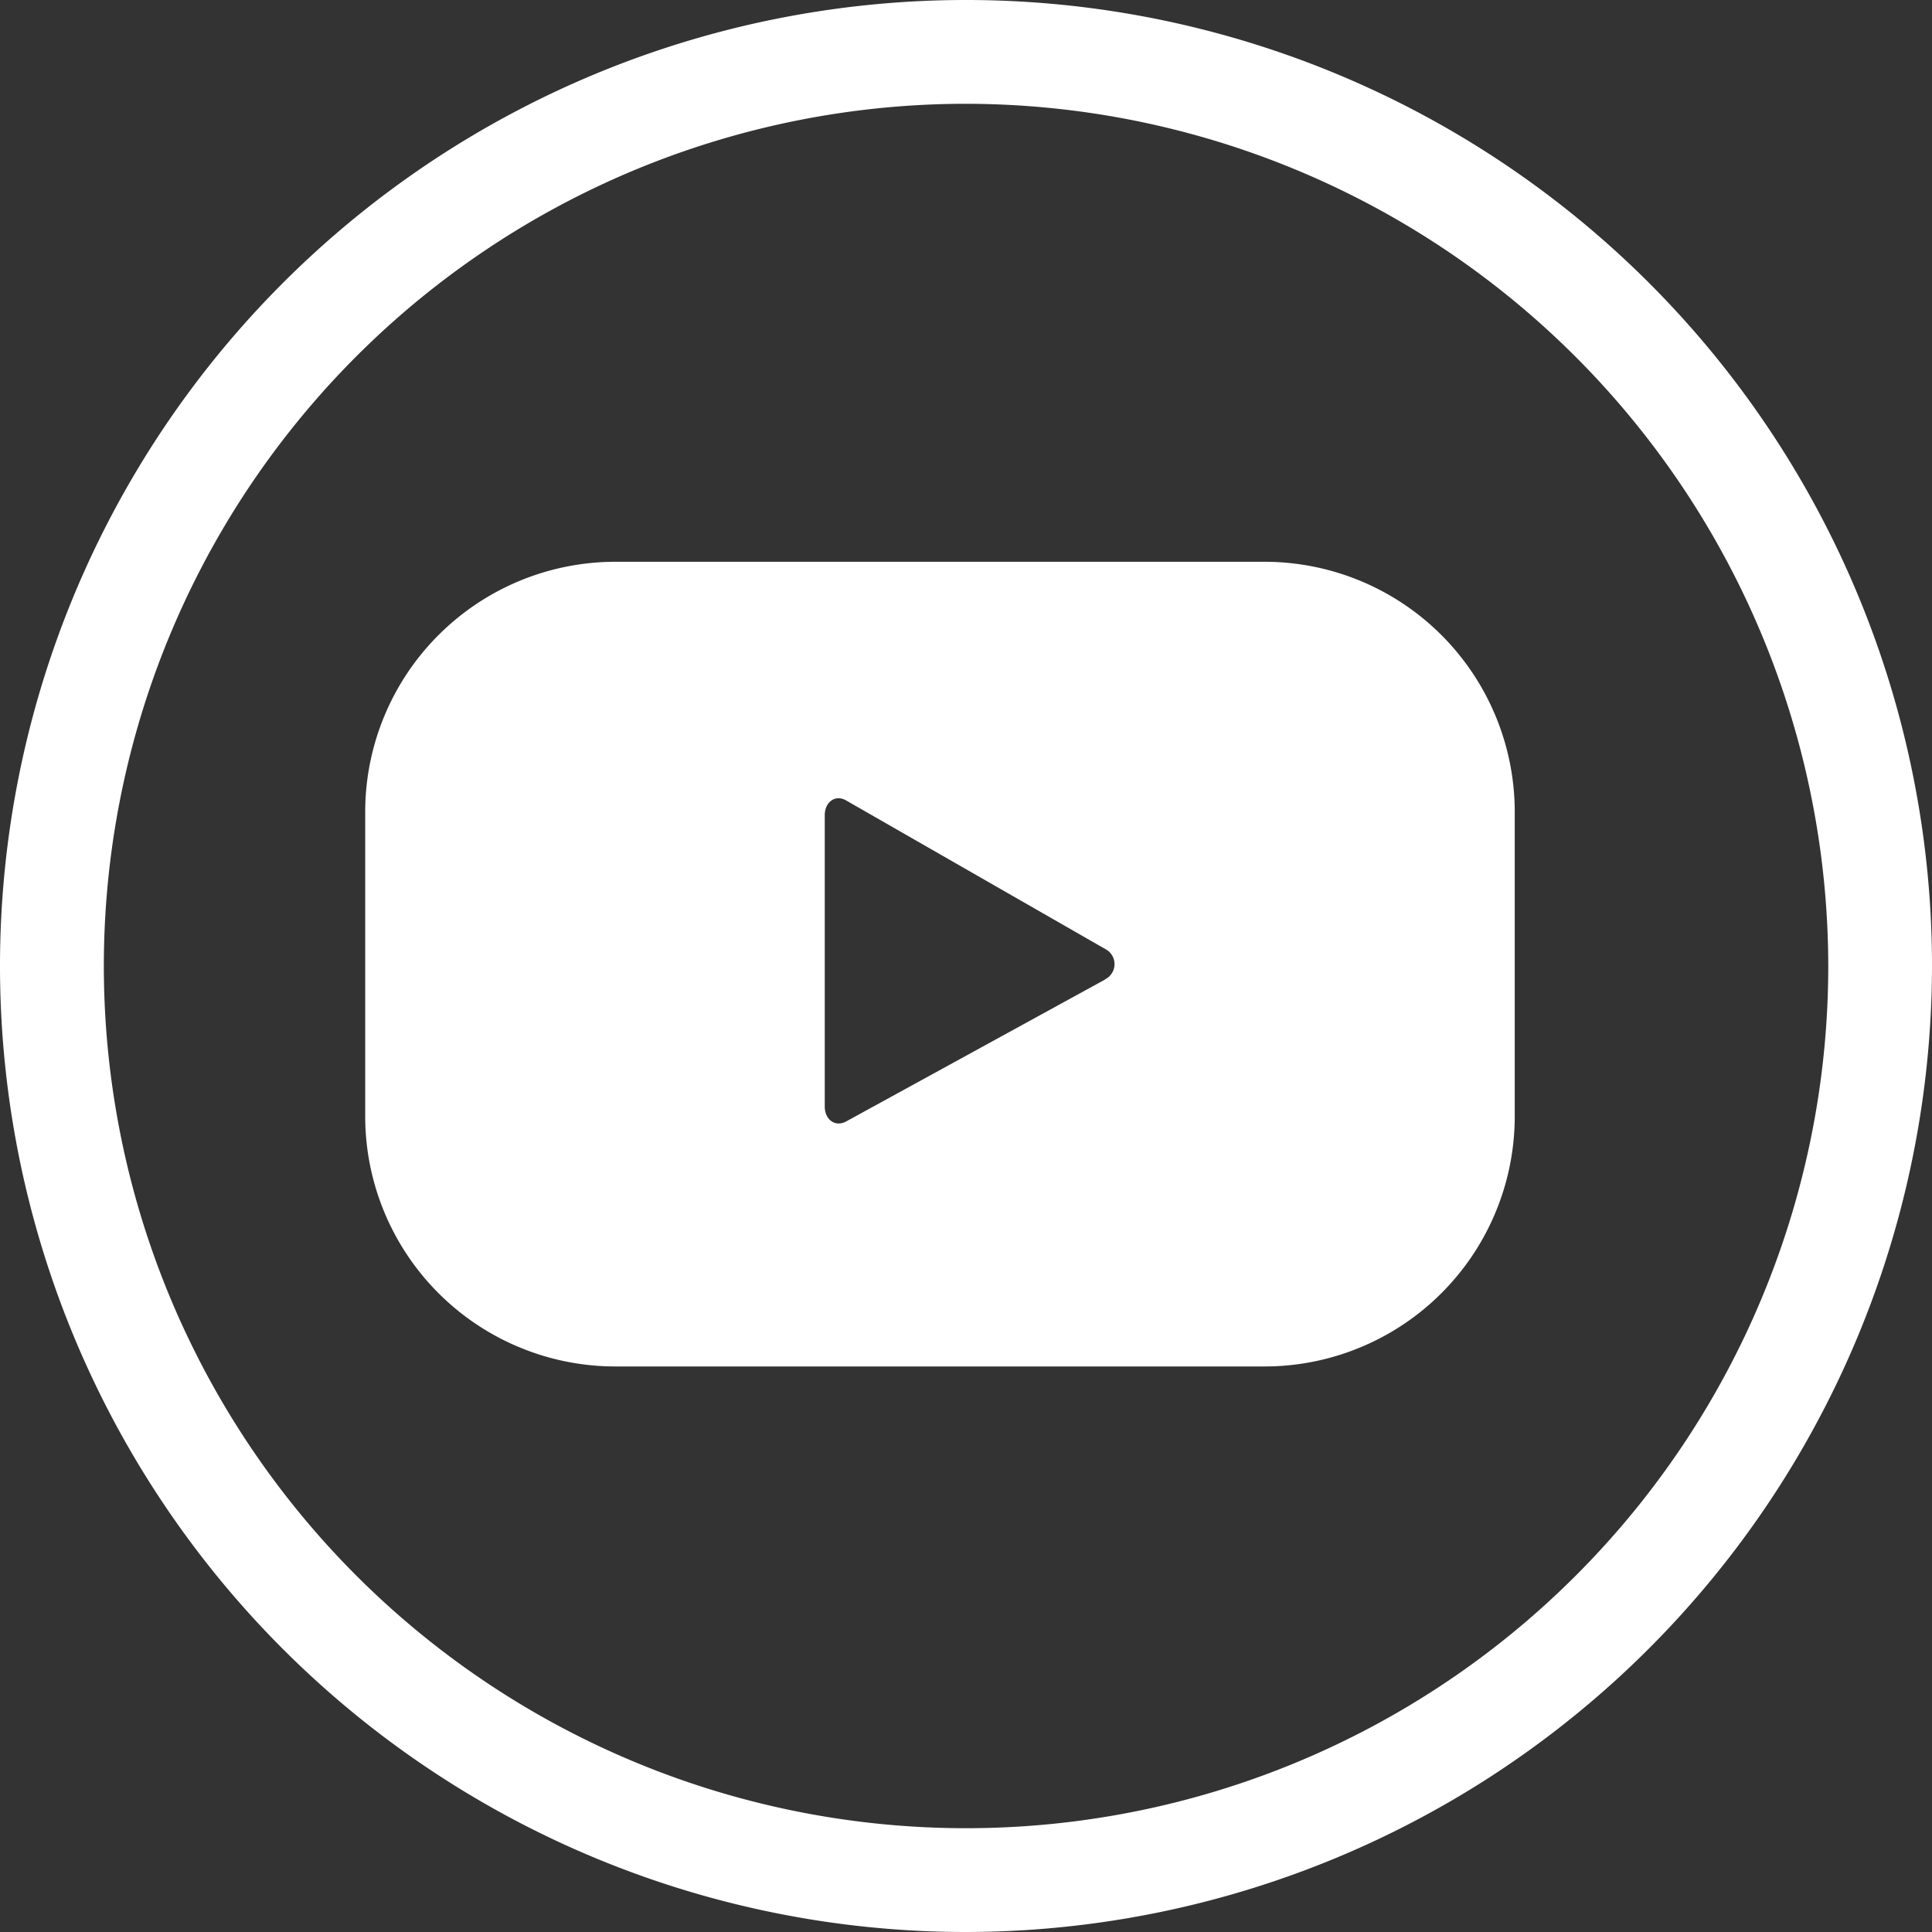 <svg xmlns="http://www.w3.org/2000/svg" width="36" height="36" viewBox="0 0 36 36"><rect x="0" y="0" width="36" height="36" fill="#333333" stroke="none"/><g transform="translate(-1219 -1003)"><path d="M18,36A18,18,0,1,1,36,18,18.021,18.021,0,0,1,18,36M18,1.934A16.066,16.066,0,1,0,34.067,18,16.085,16.085,0,0,0,18,1.934" transform="translate(1219 1003)" fill="#fff"/><path d="M32.857,20.808a4.663,4.663,0,0,0-4.663-4.663H16.1a4.663,4.663,0,0,0-4.663,4.663v5.668A4.663,4.663,0,0,0,16.1,31.139H28.194a4.663,4.663,0,0,0,4.663-4.663Zm-7.63,3.119L20.4,26.573c-.21.114-.4-.038-.4-.277v-5.43c0-.241.195-.393.4-.273l4.857,2.785a.316.316,0,0,1-.039.55" transform="translate(1214.368 997.323)" fill="#fff"/></g></svg>